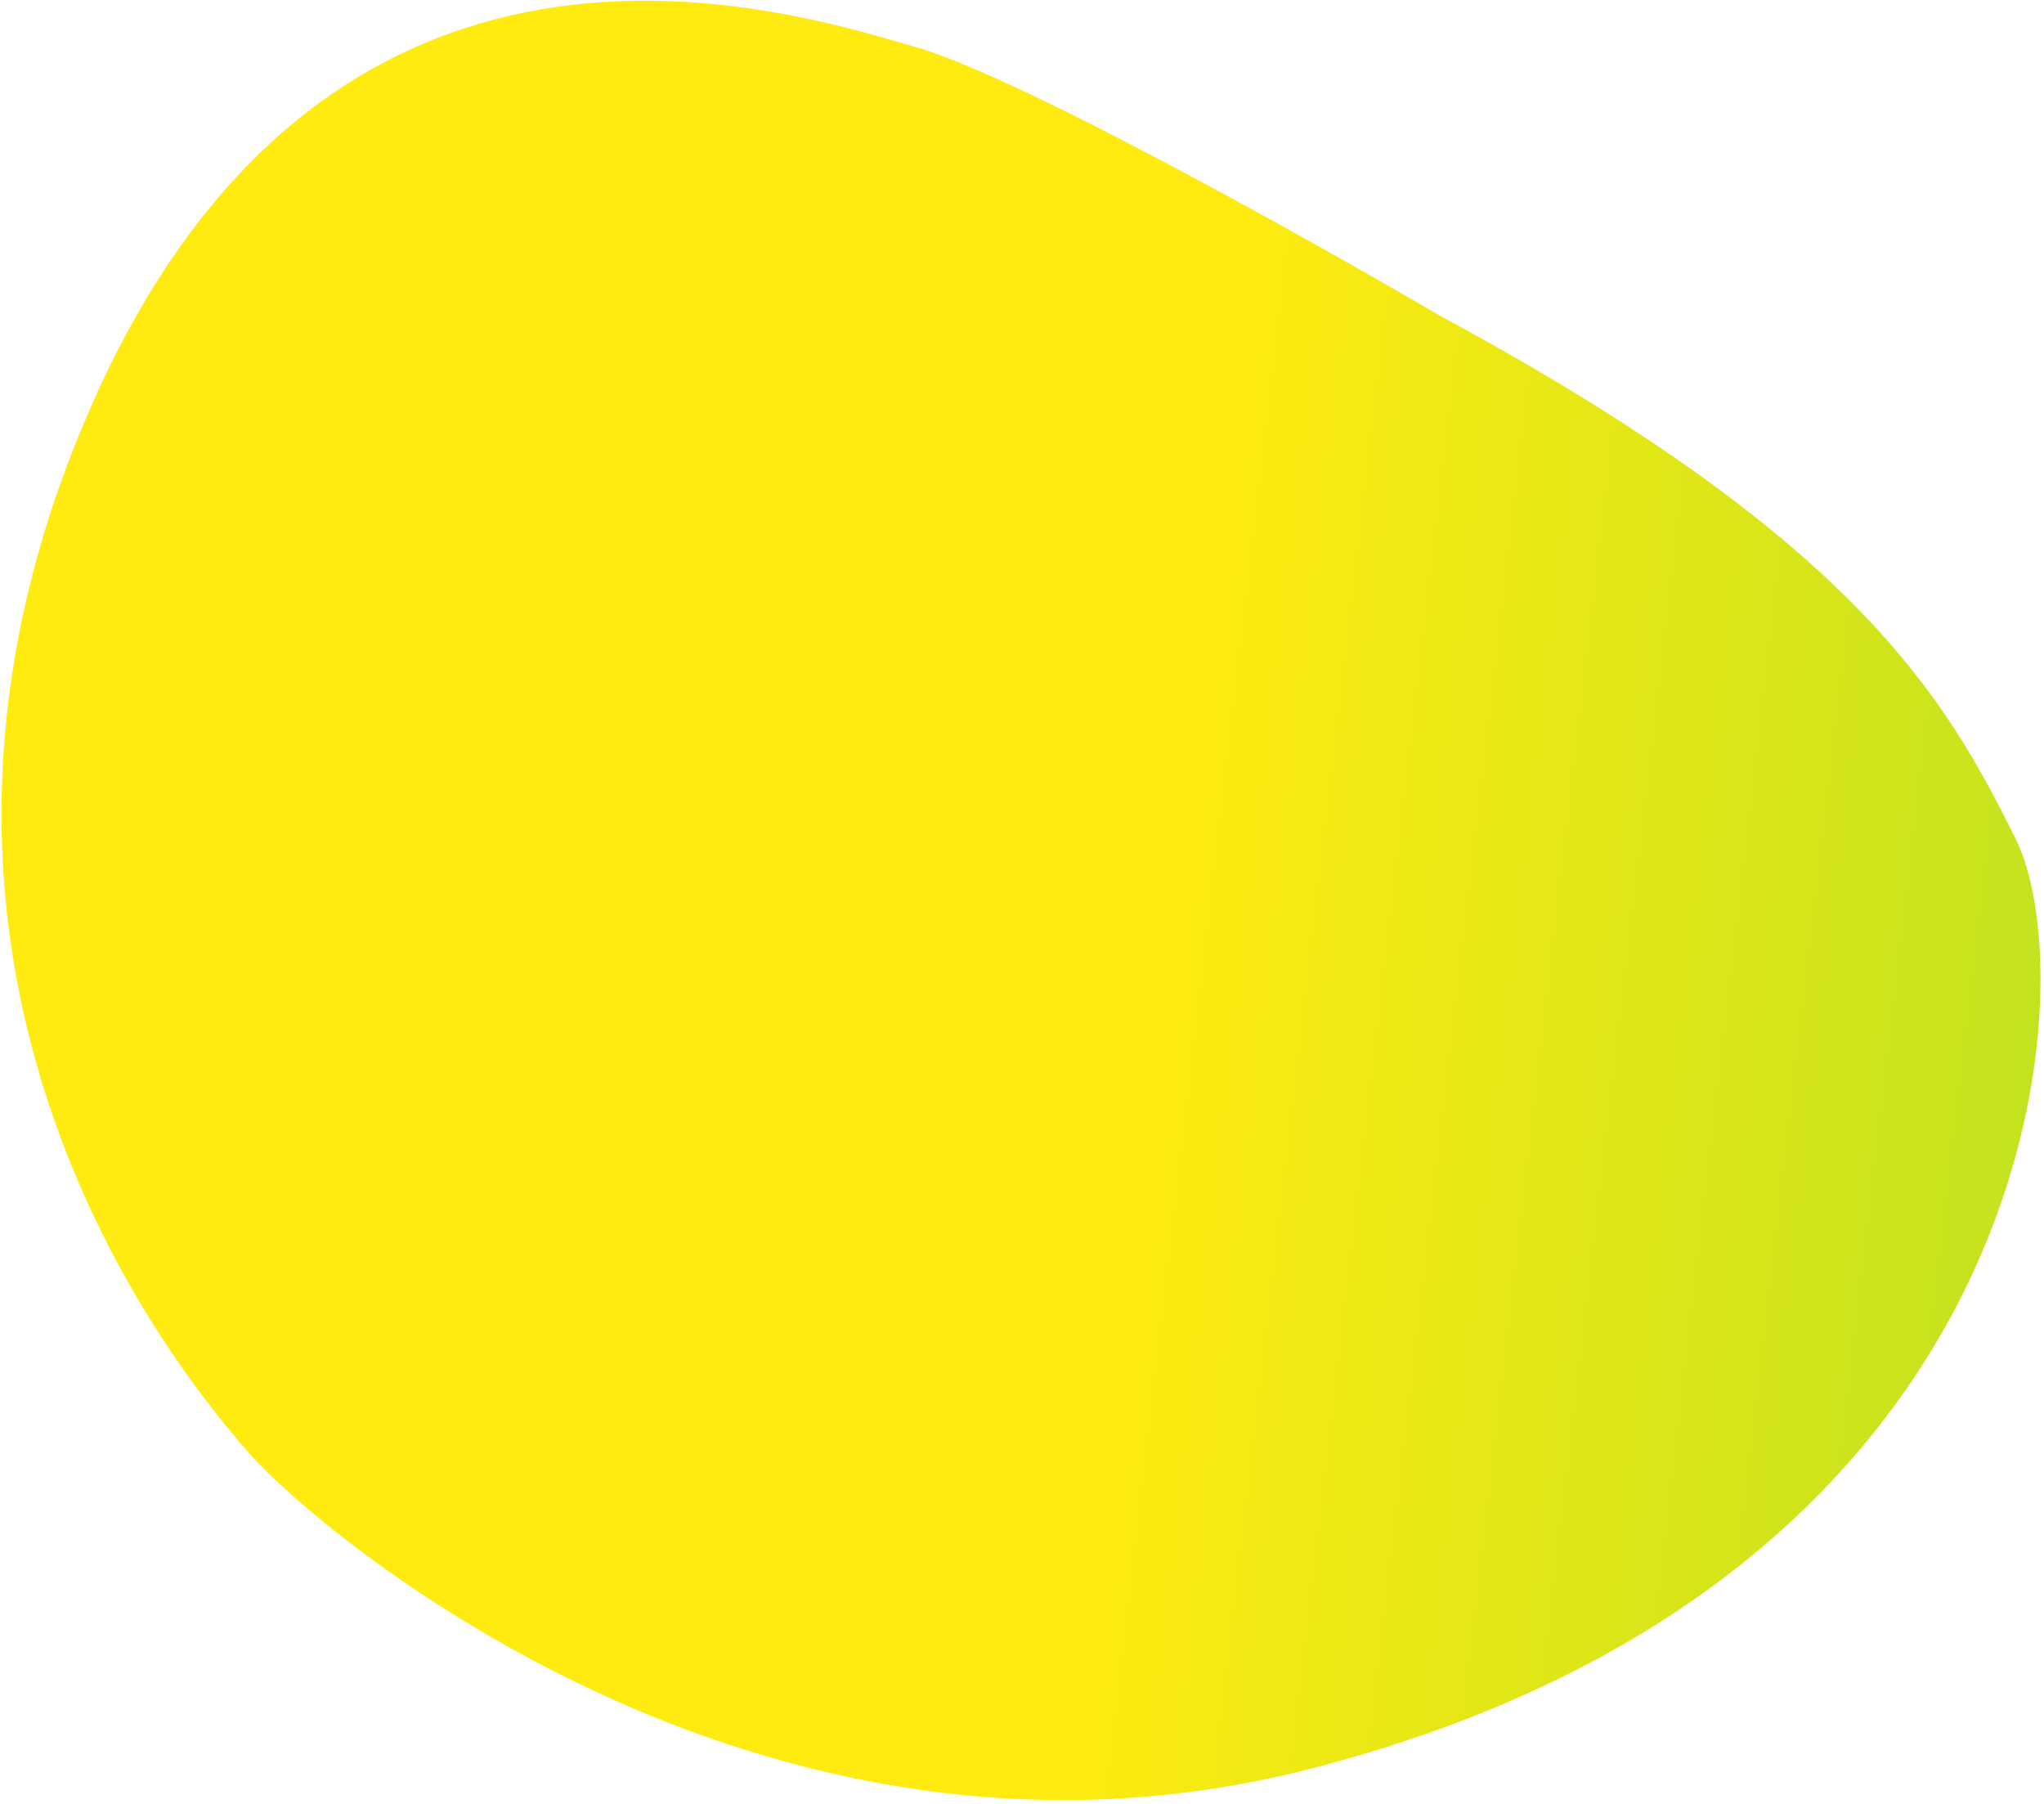 <svg width="434" height="383" viewBox="0 0 434 383" fill="none" xmlns="http://www.w3.org/2000/svg">
<path d="M194.373 9.957C216.263 16.253 277.74 50.625 305.742 67.025C394.107 114.681 413.081 148.073 428.027 178.167C442.974 208.262 435.12 335.503 277.716 375.6C160.494 405.462 66.531 324.073 53.017 308.63C39.503 293.187 -32.409 208.409 18.048 89.266C68.505 -29.877 167.01 2.089 194.373 9.957Z" fill="url(#paint0_linear_305_833)"/>
<defs>
<linearGradient id="paint0_linear_305_833" x1="670.212" y1="407.114" x2="5.006" y2="329.279" gradientUnits="userSpaceOnUse">
<stop stop-color="#73D733"/>
<stop offset="0.666" stop-color="#FFEB0F"/>
</linearGradient>
</defs>
</svg>
